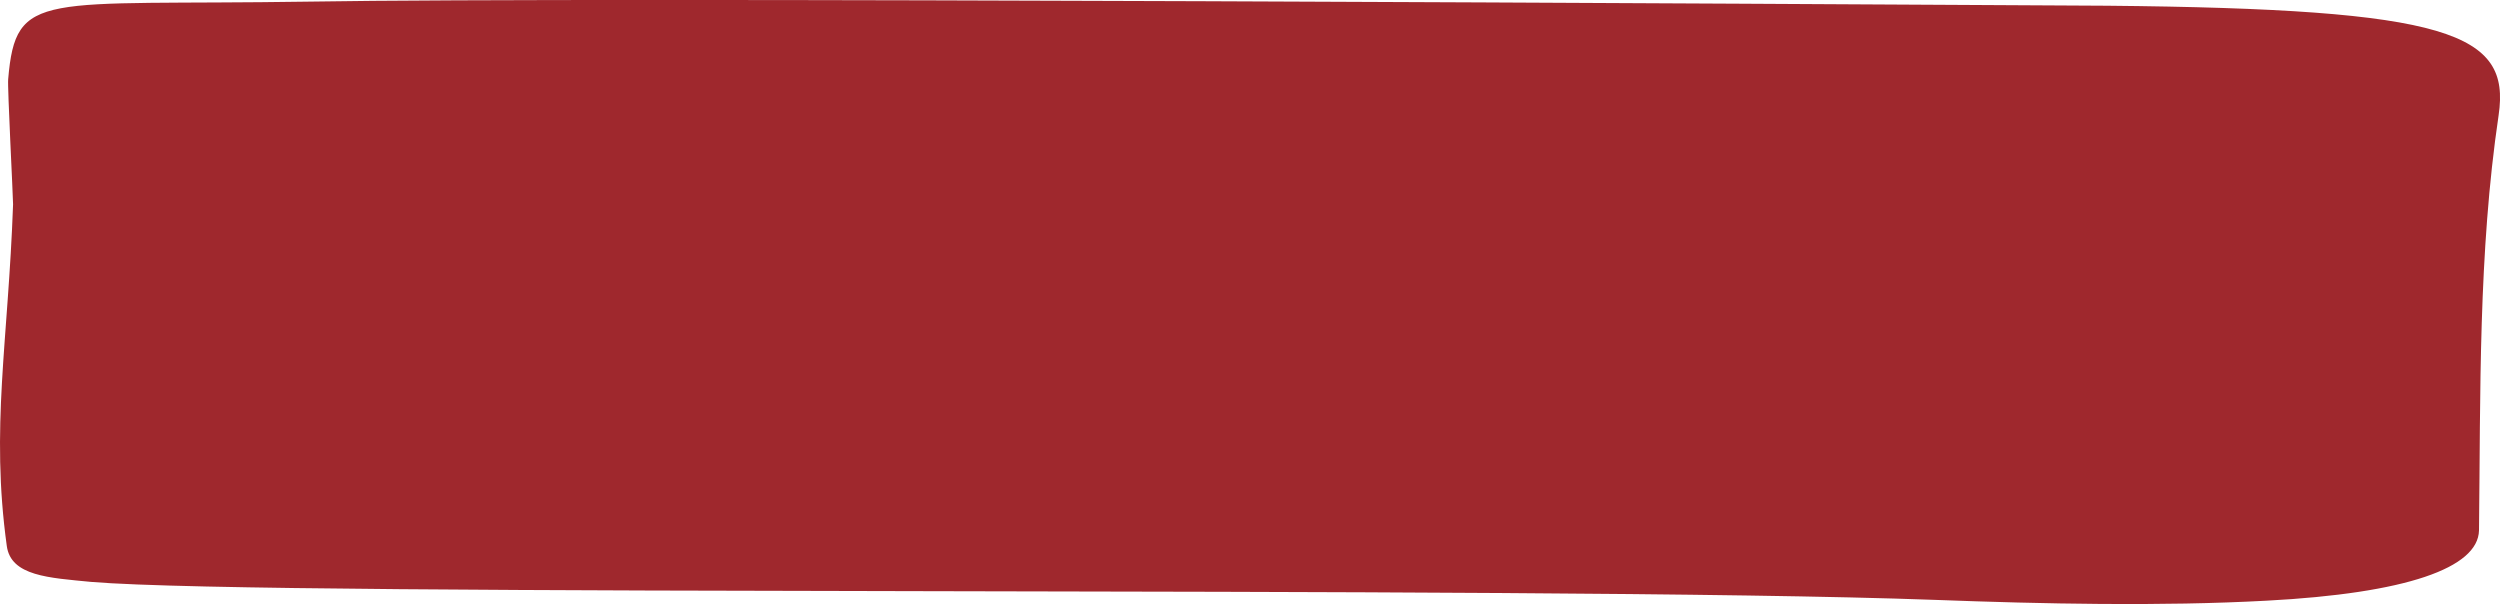 <svg xmlns="http://www.w3.org/2000/svg" viewBox="0 0 305.9 73.92"><defs><style>.cls-1{fill:#9f282d;}</style></defs><g id="Layer_2" data-name="Layer 2"><g id="Layer_1-2" data-name="Layer 1"><g id="Layer_2-2" data-name="Layer 2"><g id="Layer_1-2-2" data-name="Layer 1-2"><path class="cls-1" d="M37.73.2C5,.7,1.93-1.3,1,9.7c-.1.9.6,14.4.6,15.3C1,41.9-1.17,52.3.83,66.8c.5,3.7,5.2,3.9,10.3,4.4,22.4,1.9,176.3.4,225.6,2.2,13.3.5,27.7.8,40.6.1,17.1-.9,25.9-4,26-8.6.2-16.9-.1-33.9,2.4-50.8,1.5-10.1-6-13-47.9-13.4C220.73.5,73.33-.4,37.73.2"/></g></g></g></g></svg>